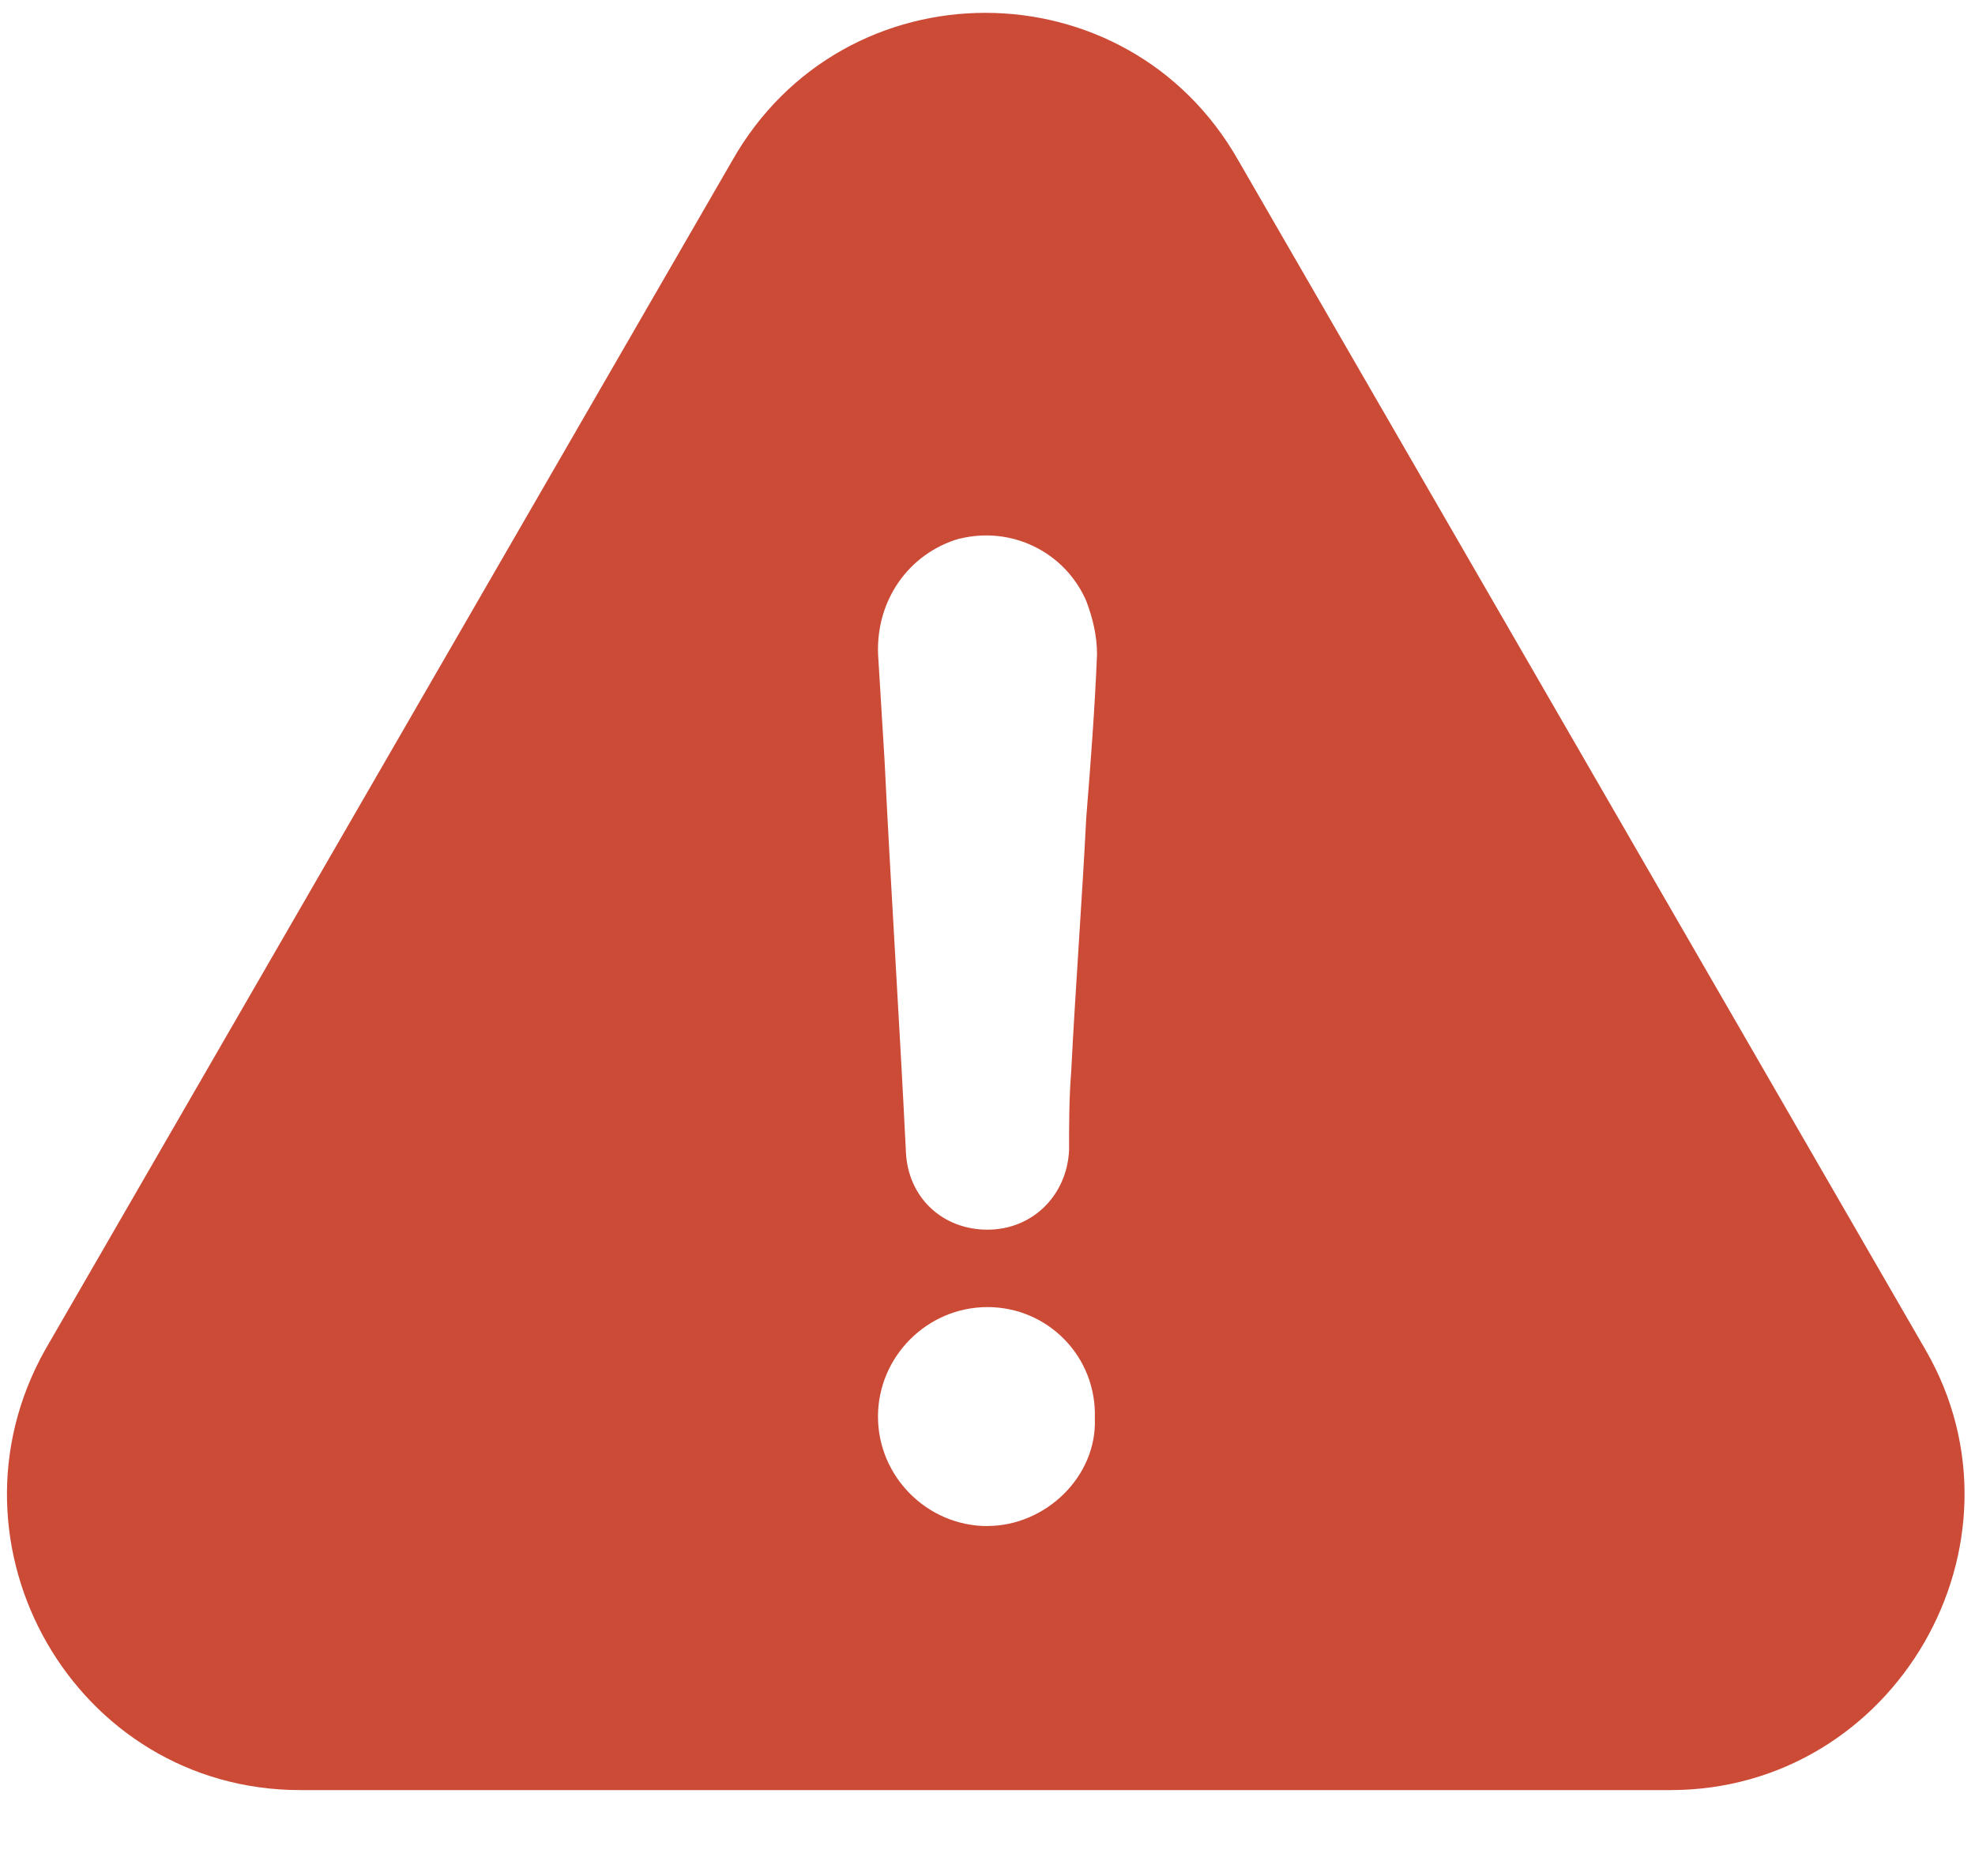 <svg height="19" viewBox="0 0 20 19" width="20" xmlns="http://www.w3.org/2000/svg"><path d="m3.043 18.13h13.87c2.283 0 3.717-2.5 2.587-4.457l-6.957-12.043c-1.13-2-4-2-5.13 0l-6.957 12.043c-1.109 1.978.304 4.457 2.587 4.457zm6.957-2.674c-.609 0-1.109-.5-1.109-1.109 0-.609.5-1.109 1.109-1.109.609 0 1.109.5 1.087 1.13.022.587-.5 1.087-1.087 1.087zm-.283-10c.522-.13 1.065.13 1.283.63.065.174.109.348.109.543-.022.543-.065 1.109-.109 1.652-.043.848-.109 1.717-.152 2.565-.022.283-.022.522-.022.804-.022.457-.37.804-.826.804-.457 0-.804-.326-.826-.783-.065-1.326-.152-2.652-.217-3.978-.022-.348-.043-.696-.065-1.065-.022-.543.304-1.022.826-1.174z" fill="#cc4b37"/></svg>